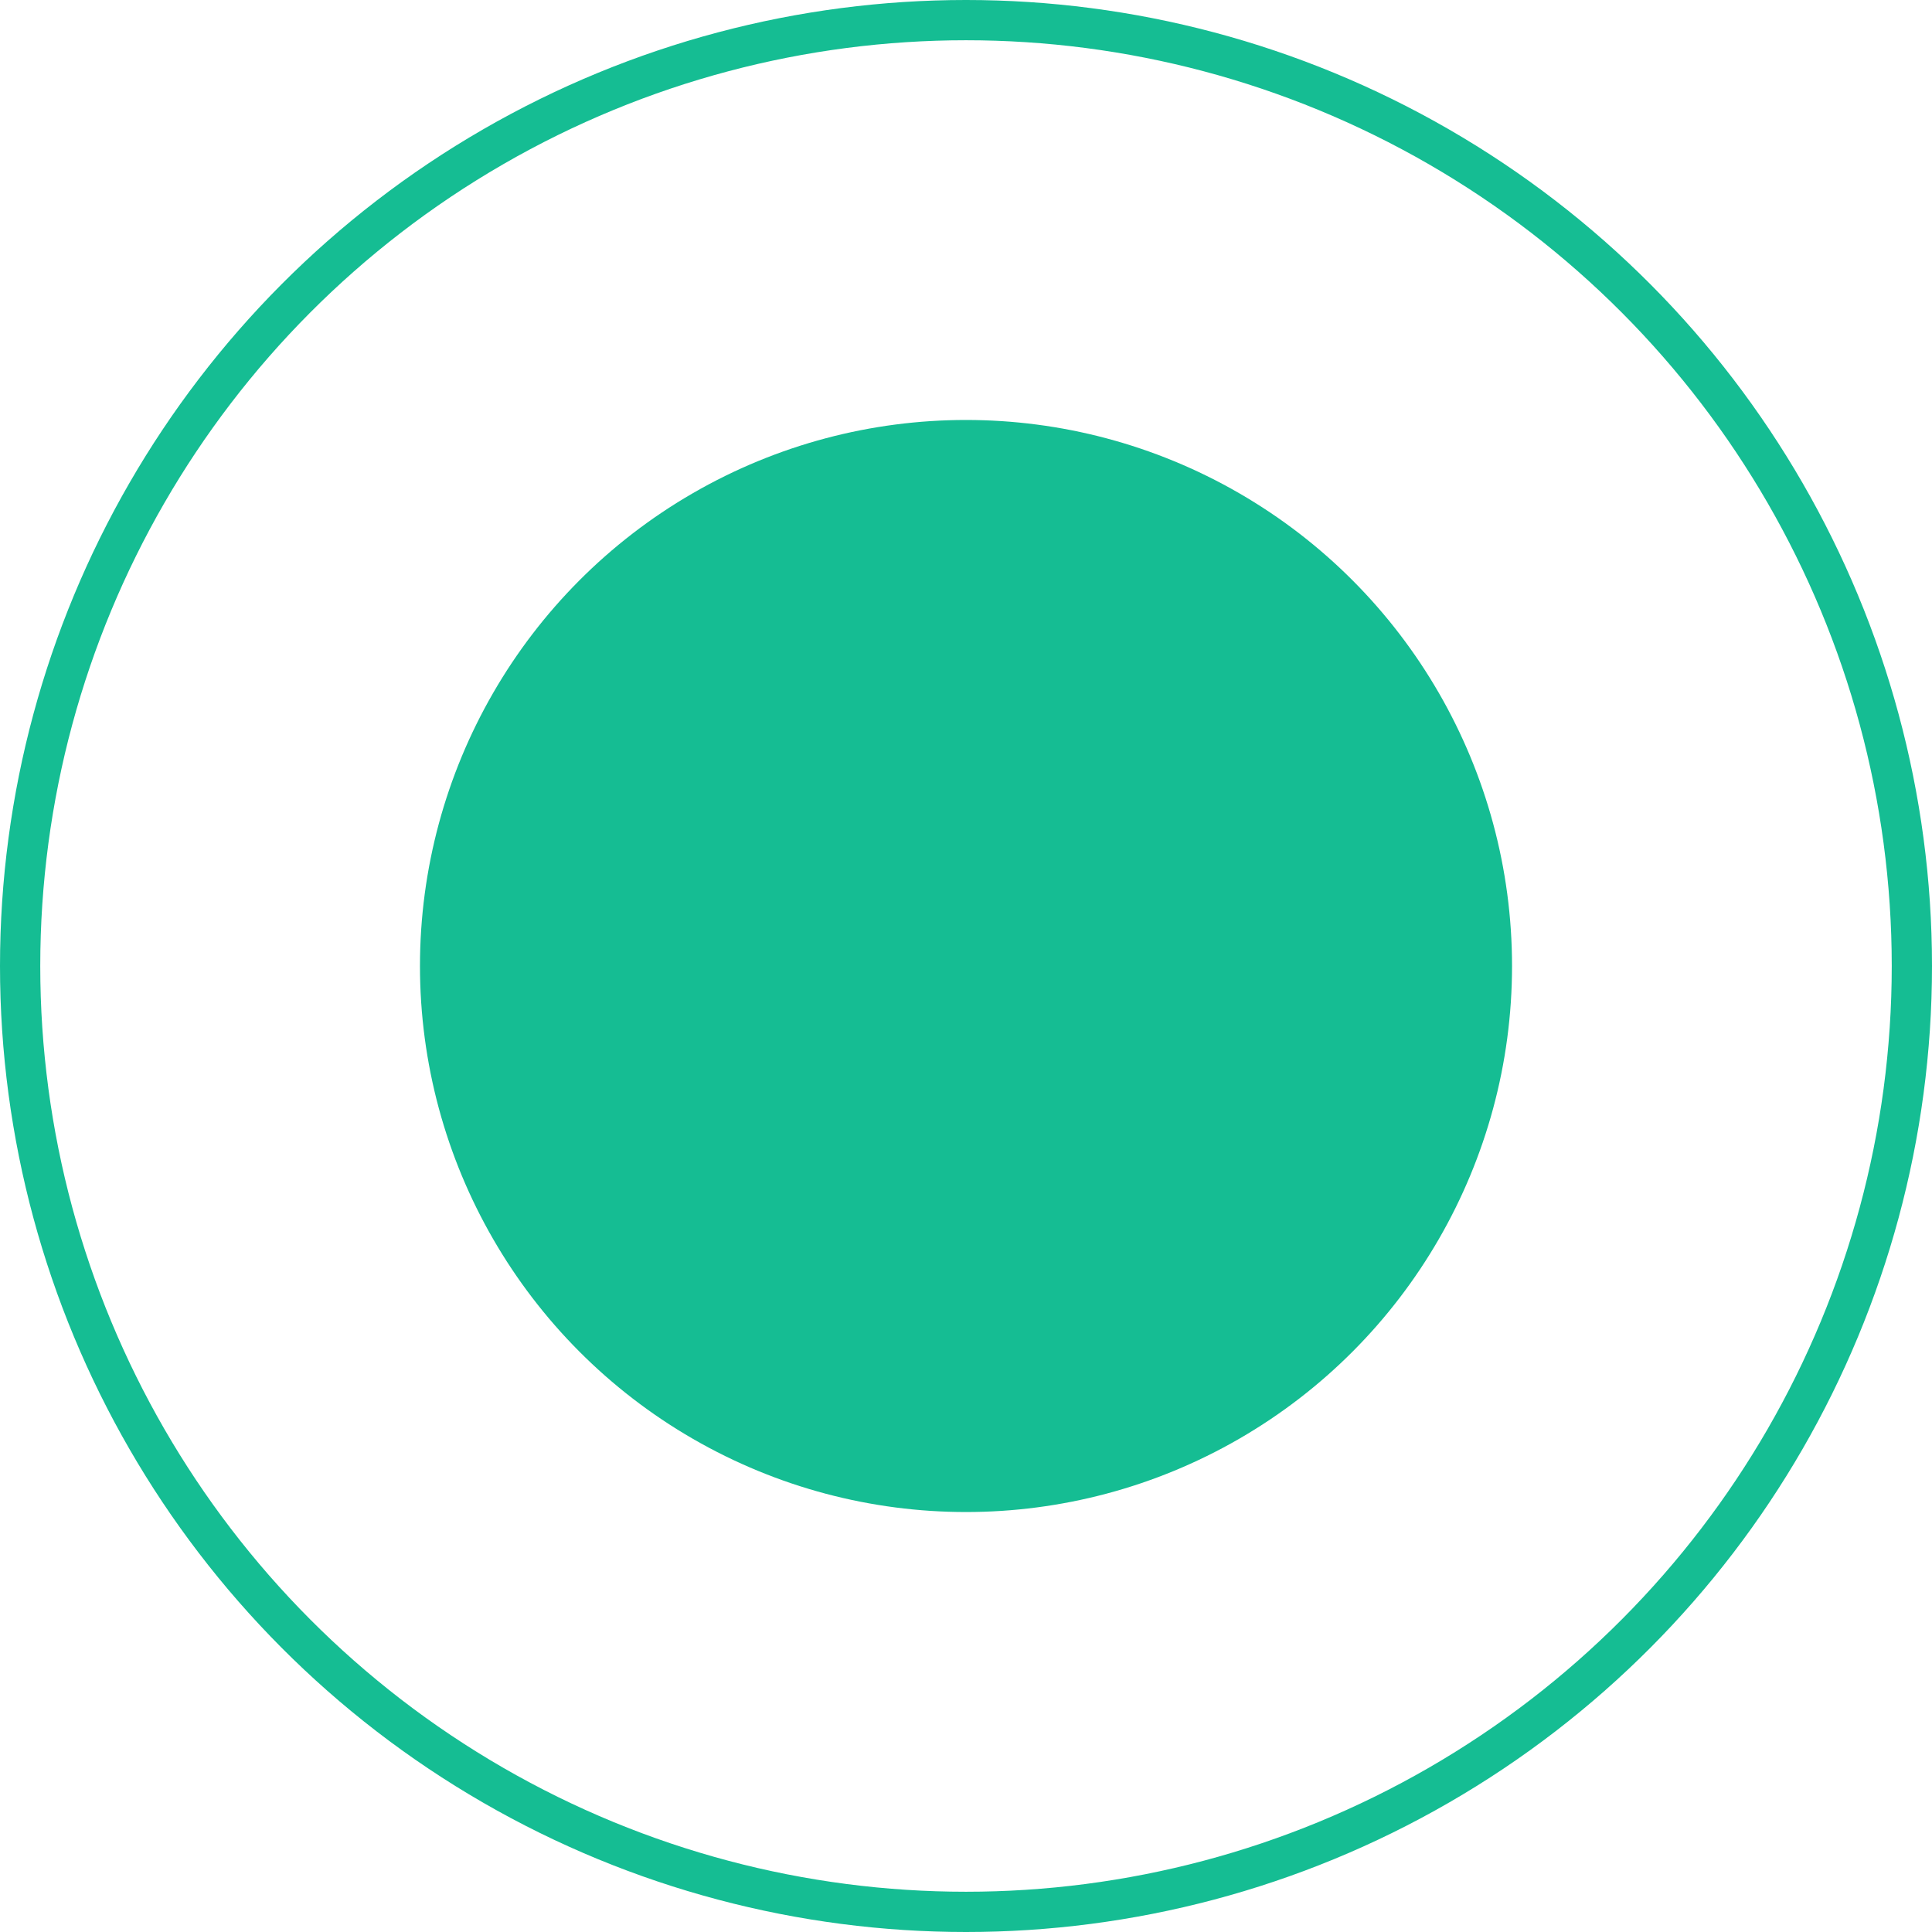 <?xml version="1.0" encoding="UTF-8"?> <svg xmlns="http://www.w3.org/2000/svg" width="24" height="24" viewBox="0 0 24 24" fill="none"><circle cx="12" cy="12" r="6.283" fill="#15BD93" stroke="#15BD93"></circle><circle cx="12" cy="12" r="11.75" stroke="#15BD93" stroke-width="0.5"></circle></svg> 